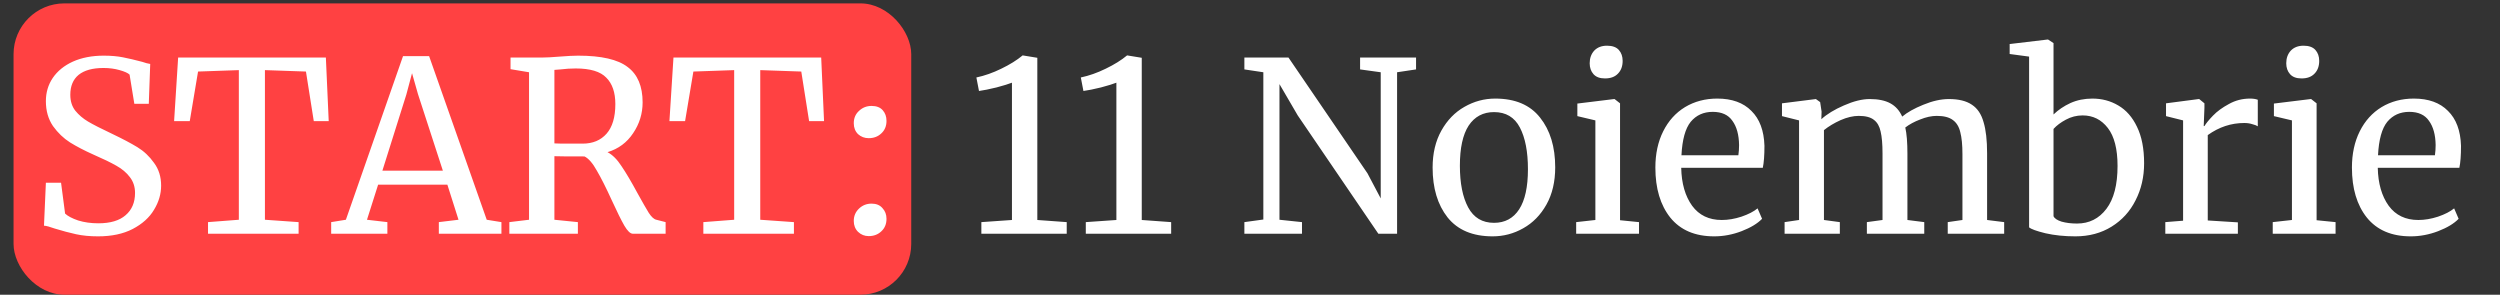 <?xml version="1.0" encoding="UTF-8"?> <svg xmlns="http://www.w3.org/2000/svg" width="738" height="87" viewBox="0 0 738 87" fill="none"><rect x="0" y="0" width="738" height="87" fill="#333333" stroke="none"/><rect x="4" y="1" width="265" height="86" rx="15" fill="#FF4142"></rect><path d="M28.944 69.77C26.517 69.77 24.347 69.56 22.434 69.14C20.52 68.72 18.42 68.16 16.134 67.46C14.734 66.947 13.684 66.667 12.984 66.62L13.544 53.95H18.024L19.214 63.05C20.007 63.797 21.29 64.473 23.064 65.08C24.884 65.64 26.867 65.92 29.014 65.92C32.56 65.92 35.244 65.127 37.064 63.54C38.93 61.953 39.864 59.76 39.864 56.96C39.864 55.14 39.35 53.577 38.324 52.27C37.344 50.963 36.014 49.843 34.334 48.91C32.7 47.977 30.437 46.88 27.544 45.62C24.93 44.453 22.644 43.263 20.684 42.05C18.77 40.837 17.09 39.227 15.644 37.22C14.244 35.167 13.544 32.717 13.544 29.87C13.544 27.303 14.22 25.017 15.574 23.01C16.974 20.957 18.957 19.347 21.524 18.18C24.137 17.013 27.17 16.43 30.624 16.43C32.77 16.43 34.66 16.593 36.294 16.92C37.974 17.247 39.864 17.69 41.964 18.25C42.897 18.577 43.69 18.787 44.344 18.88L43.924 30.64H39.654L38.254 22.03C37.787 21.563 36.807 21.12 35.314 20.7C33.867 20.28 32.28 20.07 30.554 20.07C27.334 20.07 24.884 20.747 23.204 22.1C21.57 23.453 20.754 25.413 20.754 27.98C20.754 29.847 21.244 31.41 22.224 32.67C23.25 33.93 24.51 35.003 26.004 35.89C27.497 36.777 29.877 37.99 33.144 39.53C36.177 40.977 38.65 42.283 40.564 43.45C42.477 44.617 44.11 46.157 45.464 48.07C46.864 49.937 47.564 52.177 47.564 54.79C47.564 57.263 46.864 59.643 45.464 61.93C44.11 64.217 42.01 66.107 39.164 67.6C36.364 69.047 32.957 69.77 28.944 69.77ZM70.506 20.7L58.466 21.12L56.016 35.75H51.396L52.586 16.99H96.196L97.036 35.75H92.626L90.316 21.12L78.206 20.7V64.87L88.146 65.57V69H61.406V65.57L70.506 64.87V20.7ZM118.973 16.57H126.673L143.683 64.87L148.023 65.57V69H129.543V65.57L135.353 64.87L132.063 54.51H111.623L108.333 64.87L114.353 65.57V69H97.763V65.57L102.103 64.87L118.973 16.57ZM123.383 27.77L121.633 21.61L119.953 27.91L112.883 50.38H130.733L123.383 27.77ZM150.36 65.57L156.17 64.87V21.33L150.71 20.42V16.99H159.88C161.186 16.99 162.96 16.897 165.2 16.71C167.533 16.523 169.353 16.43 170.66 16.43C177.52 16.43 182.396 17.55 185.29 19.79C188.23 21.983 189.7 25.46 189.7 30.22C189.7 33.533 188.766 36.567 186.9 39.32C185.08 42.073 182.56 43.94 179.34 44.92C180.833 45.713 182.21 47.09 183.47 49.05C184.776 50.963 186.363 53.647 188.23 57.1C189.676 59.713 190.773 61.627 191.52 62.84C192.313 64.053 193.06 64.73 193.76 64.87L196.49 65.57V69H186.83C186.083 69 185.243 68.207 184.31 66.62C183.376 64.987 182.14 62.49 180.6 59.13C178.92 55.443 177.45 52.527 176.19 50.38C174.976 48.187 173.763 46.787 172.55 46.18C167.556 46.18 164.593 46.157 163.66 46.11V64.87L170.59 65.57V69H150.36V65.57ZM171.99 42.4C174.976 42.4 177.333 41.42 179.06 39.46C180.786 37.5 181.65 34.583 181.65 30.71C181.65 27.303 180.763 24.713 178.99 22.94C177.263 21.12 174.253 20.21 169.96 20.21C168.466 20.21 166.973 20.303 165.48 20.49C164.546 20.583 163.94 20.63 163.66 20.63V42.33C164.36 42.377 165.806 42.4 168 42.4H171.99ZM216.727 20.7L204.687 21.12L202.237 35.75H197.617L198.807 16.99H242.417L243.257 35.75H238.847L236.537 21.12L224.427 20.7V64.87L234.367 65.57V69H207.627V65.57L216.727 64.87V20.7ZM256.444 40.79C255.23 40.79 254.18 40.393 253.294 39.6C252.454 38.76 252.034 37.687 252.034 36.38C252.034 34.887 252.547 33.673 253.574 32.74C254.6 31.76 255.837 31.27 257.284 31.27C258.73 31.27 259.827 31.69 260.574 32.53C261.32 33.37 261.694 34.42 261.694 35.68C261.694 37.22 261.18 38.457 260.154 39.39C259.174 40.323 257.937 40.79 256.444 40.79ZM256.444 69.7C255.23 69.7 254.18 69.28 253.294 68.44C252.454 67.6 252.034 66.527 252.034 65.22C252.034 63.773 252.547 62.56 253.574 61.58C254.6 60.6 255.837 60.11 257.284 60.11C258.684 60.11 259.757 60.553 260.504 61.44C261.297 62.28 261.694 63.33 261.694 64.59C261.694 66.13 261.18 67.367 260.154 68.3C259.174 69.233 257.937 69.7 256.444 69.7ZM298.727 24.41C297.794 24.783 296.277 25.25 294.177 25.81C292.077 26.323 290.351 26.673 288.997 26.86L288.227 22.87C290.654 22.357 293.104 21.493 295.577 20.28C298.097 19.067 300.197 17.76 301.877 16.36H301.947L306.217 17.06V64.94L314.897 65.57V69H289.697V65.57L298.727 64.94V24.41ZM329.557 24.41C328.624 24.783 327.107 25.25 325.007 25.81C322.907 26.323 321.181 26.673 319.827 26.86L319.057 22.87C321.484 22.357 323.934 21.493 326.407 20.28C328.927 19.067 331.027 17.76 332.707 16.36H332.777L337.047 17.06V64.94L345.727 65.57V69H320.527V65.57L329.557 64.94V24.41ZM372.939 21.33L367.339 20.49V16.99H380.359L403.669 51.15L407.589 58.57V21.33L401.499 20.49V16.99H418.019V20.49L412.419 21.33V69H406.889L383.089 34.07L377.699 24.83V64.87L384.349 65.57V69H367.339V65.57L372.939 64.8V21.33ZM422.907 49.47C422.907 45.27 423.77 41.63 425.497 38.55C427.224 35.47 429.487 33.137 432.287 31.55C435.134 29.917 438.167 29.1 441.387 29.1C447.267 29.1 451.677 30.967 454.617 34.7C457.604 38.433 459.097 43.333 459.097 49.4C459.097 53.647 458.234 57.31 456.507 60.39C454.78 63.47 452.494 65.803 449.647 67.39C446.847 68.977 443.837 69.77 440.617 69.77C434.737 69.77 430.304 67.903 427.317 64.17C424.377 60.437 422.907 55.537 422.907 49.47ZM441.037 65.78C444.257 65.78 446.73 64.45 448.457 61.79C450.184 59.13 451.047 55.187 451.047 49.96C451.047 44.78 450.254 40.673 448.667 37.64C447.08 34.607 444.537 33.09 441.037 33.09C437.817 33.09 435.32 34.42 433.547 37.08C431.82 39.74 430.957 43.683 430.957 48.91C430.957 54.09 431.774 58.197 433.407 61.23C435.04 64.263 437.584 65.78 441.037 65.78ZM473.755 23.15C472.261 23.15 471.141 22.73 470.395 21.89C469.648 21.05 469.275 19.977 469.275 18.67C469.275 17.177 469.718 15.94 470.605 14.96C471.538 13.98 472.798 13.49 474.385 13.49C475.971 13.49 477.138 13.91 477.885 14.75C478.631 15.59 479.005 16.663 479.005 17.97C479.005 19.557 478.538 20.817 477.605 21.75C476.718 22.683 475.458 23.15 473.825 23.15H473.755ZM470.955 35.54L465.635 34.28V30.57L476.485 29.24H476.625L478.235 30.5V65.01L483.835 65.57V69H465.285V65.57L470.955 64.94V35.54ZM506.025 69.77C500.379 69.77 496.062 67.927 493.075 64.24C490.135 60.553 488.665 55.63 488.665 49.47C488.665 45.41 489.435 41.84 490.975 38.76C492.515 35.68 494.662 33.3 497.415 31.62C500.215 29.94 503.389 29.1 506.935 29.1C511.275 29.1 514.635 30.313 517.015 32.74C519.442 35.12 520.725 38.55 520.865 43.03C520.865 45.877 520.702 48.047 520.375 49.54H496.295C496.389 54.16 497.462 57.893 499.515 60.74C501.569 63.54 504.485 64.94 508.265 64.94C510.132 64.94 512.069 64.613 514.075 63.96C516.129 63.26 517.715 62.443 518.835 61.51L520.165 64.59C518.812 65.99 516.805 67.203 514.145 68.23C511.485 69.257 508.779 69.77 506.025 69.77ZM513.165 45.83C513.305 44.85 513.375 43.847 513.375 42.82C513.329 39.787 512.675 37.407 511.415 35.68C510.202 33.907 508.265 33.02 505.605 33.02C502.899 33.02 500.729 34 499.095 35.96C497.509 37.92 496.599 41.21 496.365 45.83H513.165ZM526.811 65.57L531.081 64.94V35.54L526.041 34.28V30.5L536.051 29.24L537.311 30.15L537.731 32.95L537.661 35.19C539.295 33.697 541.511 32.343 544.311 31.13C547.158 29.87 549.701 29.24 551.941 29.24C554.461 29.24 556.491 29.66 558.031 30.5C559.571 31.34 560.738 32.647 561.531 34.42C563.025 33.16 565.101 31.993 567.761 30.92C570.468 29.8 572.988 29.24 575.321 29.24C578.215 29.24 580.478 29.8 582.111 30.92C583.745 31.993 584.888 33.697 585.541 36.03C586.241 38.317 586.591 41.397 586.591 45.27V64.94L591.631 65.57V69H574.971V65.57L579.311 64.94V45.48C579.311 42.773 579.101 40.627 578.681 39.04C578.308 37.407 577.561 36.193 576.441 35.4C575.368 34.607 573.805 34.21 571.751 34.21C570.211 34.21 568.578 34.56 566.851 35.26C565.125 35.913 563.655 36.707 562.441 37.64C562.861 39.46 563.071 42.05 563.071 45.41V64.94L568.041 65.57V69H551.101V65.57L555.721 64.94V45.34C555.721 42.54 555.535 40.37 555.161 38.83C554.835 37.29 554.181 36.147 553.201 35.4C552.221 34.607 550.728 34.21 548.721 34.21C547.041 34.21 545.245 34.63 543.331 35.47C541.465 36.31 539.831 37.29 538.431 38.41V64.94L543.121 65.57V69H526.811V65.57ZM593.25 13L604.45 11.67H604.59L606.2 12.72V33.79C607.6 32.437 609.256 31.317 611.17 30.43C613.13 29.543 615.3 29.1 617.68 29.1C620.48 29.1 623.023 29.777 625.31 31.13C627.643 32.483 629.486 34.583 630.84 37.43C632.24 40.277 632.94 43.87 632.94 48.21C632.94 52.223 632.1 55.863 630.42 59.13C628.786 62.397 626.43 64.987 623.35 66.9C620.27 68.813 616.7 69.77 612.64 69.77C609.42 69.77 606.48 69.467 603.82 68.86C601.16 68.207 599.55 67.623 598.99 67.11V16.71L593.25 15.94V13ZM614.81 34.07C613.036 34.07 611.38 34.49 609.84 35.33C608.346 36.123 607.133 37.033 606.2 38.06V63.82C606.48 64.473 607.273 65.01 608.58 65.43C609.933 65.803 611.45 65.99 613.13 65.99C616.723 65.99 619.616 64.543 621.81 61.65C624.003 58.757 625.1 54.533 625.1 48.98C625.1 43.987 624.143 40.253 622.23 37.78C620.316 35.307 617.843 34.07 614.81 34.07ZM639.199 65.57L644.449 65.15V35.54L639.409 34.28V30.5L649.069 29.24H649.209L650.749 30.5V31.76L650.539 37.22H650.749C651.216 36.427 652.056 35.4 653.269 34.14C654.483 32.88 656.046 31.737 657.959 30.71C659.873 29.637 661.949 29.1 664.189 29.1C665.123 29.1 665.893 29.217 666.499 29.45V37.29C666.173 37.057 665.636 36.847 664.889 36.66C664.189 36.427 663.396 36.31 662.509 36.31C658.636 36.31 655.043 37.5 651.729 39.88V65.08L660.619 65.64V69H639.199V65.57ZM679.38 23.15C677.886 23.15 676.766 22.73 676.02 21.89C675.273 21.05 674.9 19.977 674.9 18.67C674.9 17.177 675.343 15.94 676.23 14.96C677.163 13.98 678.423 13.49 680.01 13.49C681.596 13.49 682.763 13.91 683.51 14.75C684.256 15.59 684.63 16.663 684.63 17.97C684.63 19.557 684.163 20.817 683.23 21.75C682.343 22.683 681.083 23.15 679.45 23.15H679.38ZM676.58 35.54L671.26 34.28V30.57L682.11 29.24H682.25L683.86 30.5V65.01L689.46 65.57V69H670.91V65.57L676.58 64.94V35.54ZM711.65 69.77C706.004 69.77 701.687 67.927 698.7 64.24C695.76 60.553 694.29 55.63 694.29 49.47C694.29 45.41 695.06 41.84 696.6 38.76C698.14 35.68 700.287 33.3 703.04 31.62C705.84 29.94 709.014 29.1 712.56 29.1C716.9 29.1 720.26 30.313 722.64 32.74C725.067 35.12 726.35 38.55 726.49 43.03C726.49 45.877 726.327 48.047 726 49.54H701.92C702.014 54.16 703.087 57.893 705.14 60.74C707.194 63.54 710.11 64.94 713.89 64.94C715.757 64.94 717.694 64.613 719.7 63.96C721.754 63.26 723.34 62.443 724.46 61.51L725.79 64.59C724.437 65.99 722.43 67.203 719.77 68.23C717.11 69.257 714.404 69.77 711.65 69.77ZM718.79 45.83C718.93 44.85 719 43.847 719 42.82C718.954 39.787 718.3 37.407 717.04 35.68C715.827 33.907 713.89 33.02 711.23 33.02C708.524 33.02 706.354 34 704.72 35.96C703.134 37.92 702.224 41.21 701.99 45.83H718.79Z" fill="white"></path></svg> 